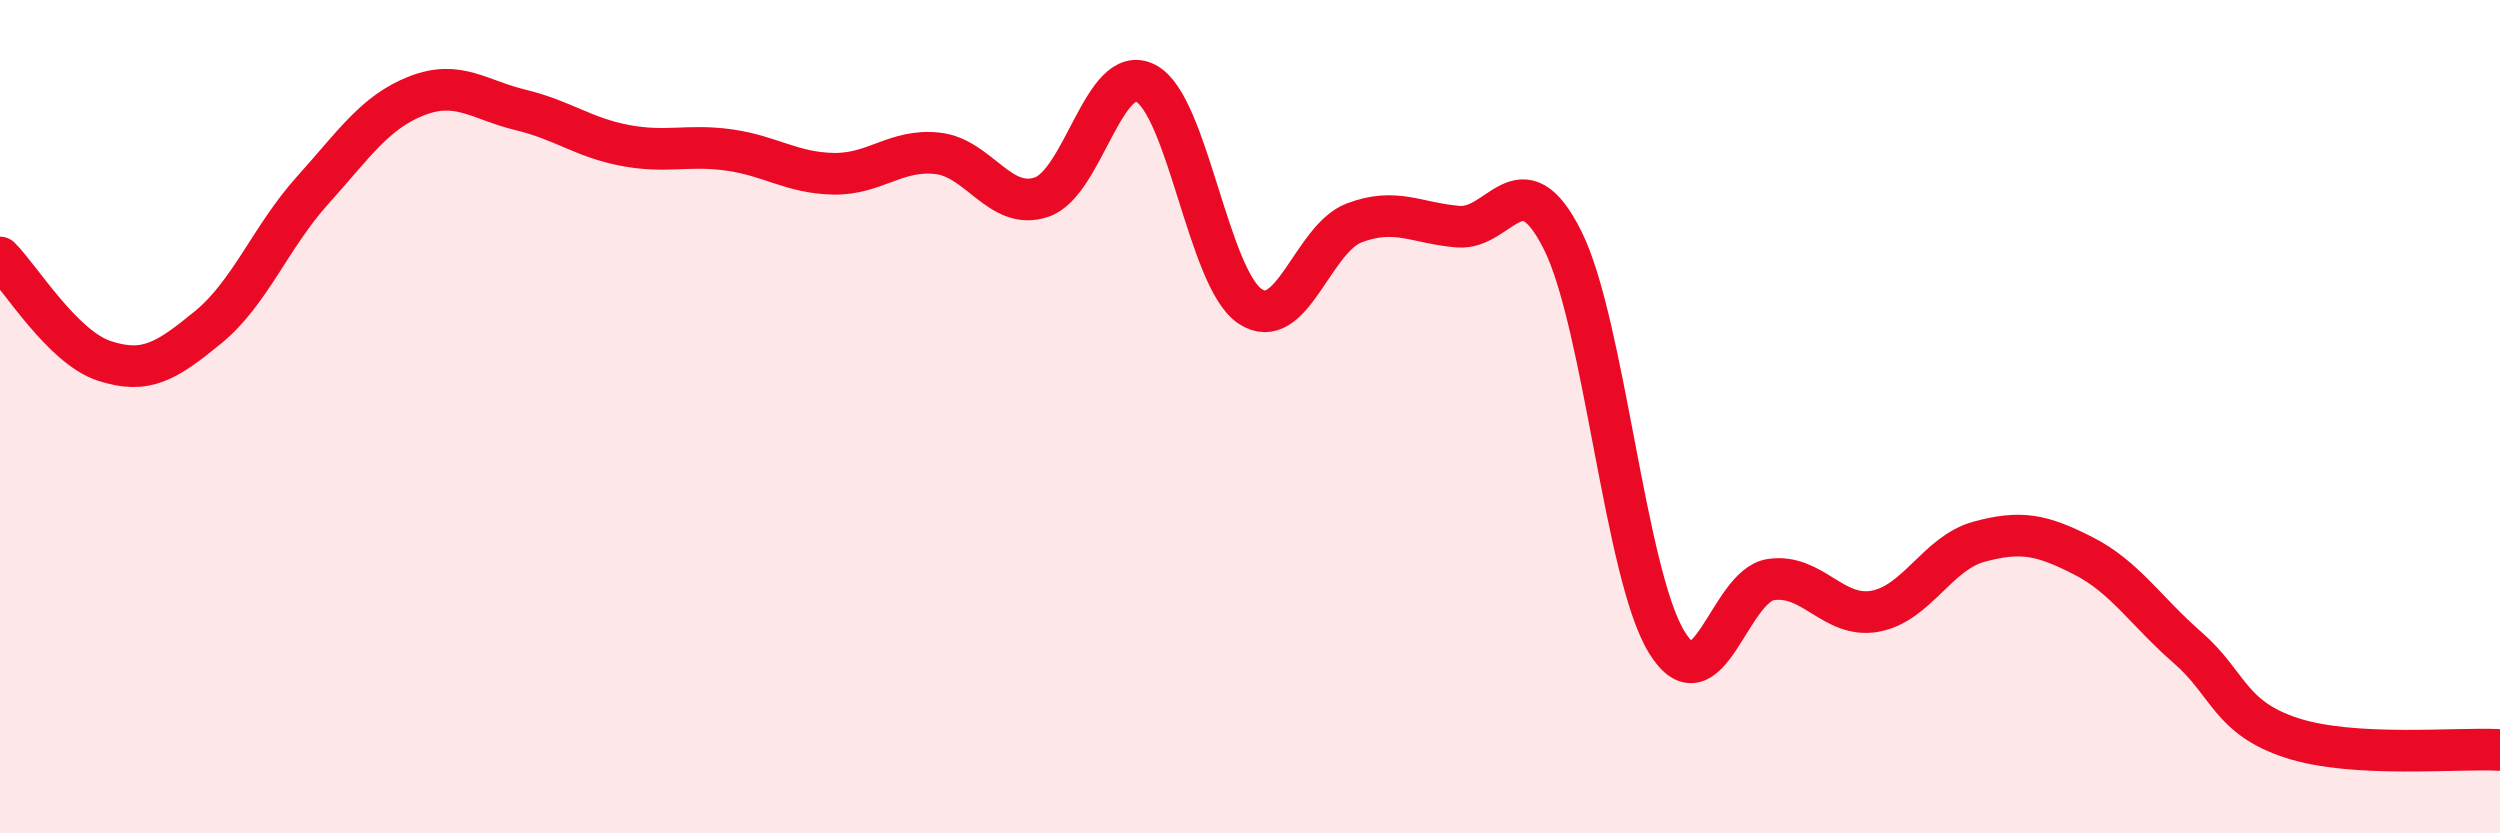 
    <svg width="60" height="20" viewBox="0 0 60 20" xmlns="http://www.w3.org/2000/svg">
      <path
        d="M 0,6.18 C 0.5,6.68 1.5,8.33 2.5,8.66 C 3.5,8.99 4,8.67 5,7.85 C 6,7.03 6.5,5.68 7.5,4.57 C 8.5,3.46 9,2.69 10,2.3 C 11,1.91 11.5,2.4 12.5,2.64 C 13.5,2.88 14,3.3 15,3.49 C 16,3.68 16.5,3.46 17.5,3.6 C 18.5,3.74 19,4.15 20,4.17 C 21,4.19 21.5,3.57 22.5,3.68 C 23.5,3.79 24,5.07 25,4.73 C 26,4.39 26.5,1.48 27.5,2 C 28.5,2.52 29,6.68 30,7.35 C 31,8.02 31.5,5.73 32.5,5.35 C 33.5,4.97 34,5.36 35,5.44 C 36,5.52 36.5,3.77 37.5,5.76 C 38.5,7.75 39,13.78 40,15.41 C 41,17.04 41.5,14.06 42.5,13.91 C 43.5,13.76 44,14.85 45,14.67 C 46,14.49 46.5,13.27 47.5,13 C 48.5,12.73 49,12.83 50,13.34 C 51,13.85 51.5,14.67 52.5,15.54 C 53.5,16.41 53.5,17.22 55,17.71 C 56.5,18.2 59,17.94 60,18L60 20L0 20Z"
        fill="#EB0A25"
        opacity="0.1"
        stroke-linecap="round"
        stroke-linejoin="round"
      />
      <path
        d="M 0,6.18 C 0.5,6.68 1.5,8.33 2.5,8.66 C 3.5,8.99 4,8.67 5,7.85 C 6,7.03 6.5,5.68 7.5,4.57 C 8.5,3.46 9,2.69 10,2.3 C 11,1.91 11.5,2.4 12.5,2.64 C 13.5,2.88 14,3.3 15,3.49 C 16,3.68 16.5,3.46 17.5,3.6 C 18.5,3.74 19,4.15 20,4.17 C 21,4.19 21.5,3.57 22.5,3.68 C 23.5,3.79 24,5.07 25,4.73 C 26,4.39 26.5,1.48 27.5,2 C 28.5,2.52 29,6.68 30,7.35 C 31,8.02 31.5,5.73 32.5,5.35 C 33.5,4.97 34,5.36 35,5.44 C 36,5.52 36.5,3.77 37.5,5.76 C 38.5,7.75 39,13.78 40,15.41 C 41,17.04 41.5,14.06 42.5,13.91 C 43.5,13.76 44,14.85 45,14.67 C 46,14.49 46.5,13.27 47.5,13 C 48.5,12.73 49,12.83 50,13.34 C 51,13.85 51.5,14.67 52.5,15.54 C 53.5,16.41 53.5,17.22 55,17.71 C 56.5,18.2 59,17.94 60,18"
        stroke="#EB0A25"
        stroke-width="1"
        fill="none"
        stroke-linecap="round"
        stroke-linejoin="round"
      />
    </svg>
  